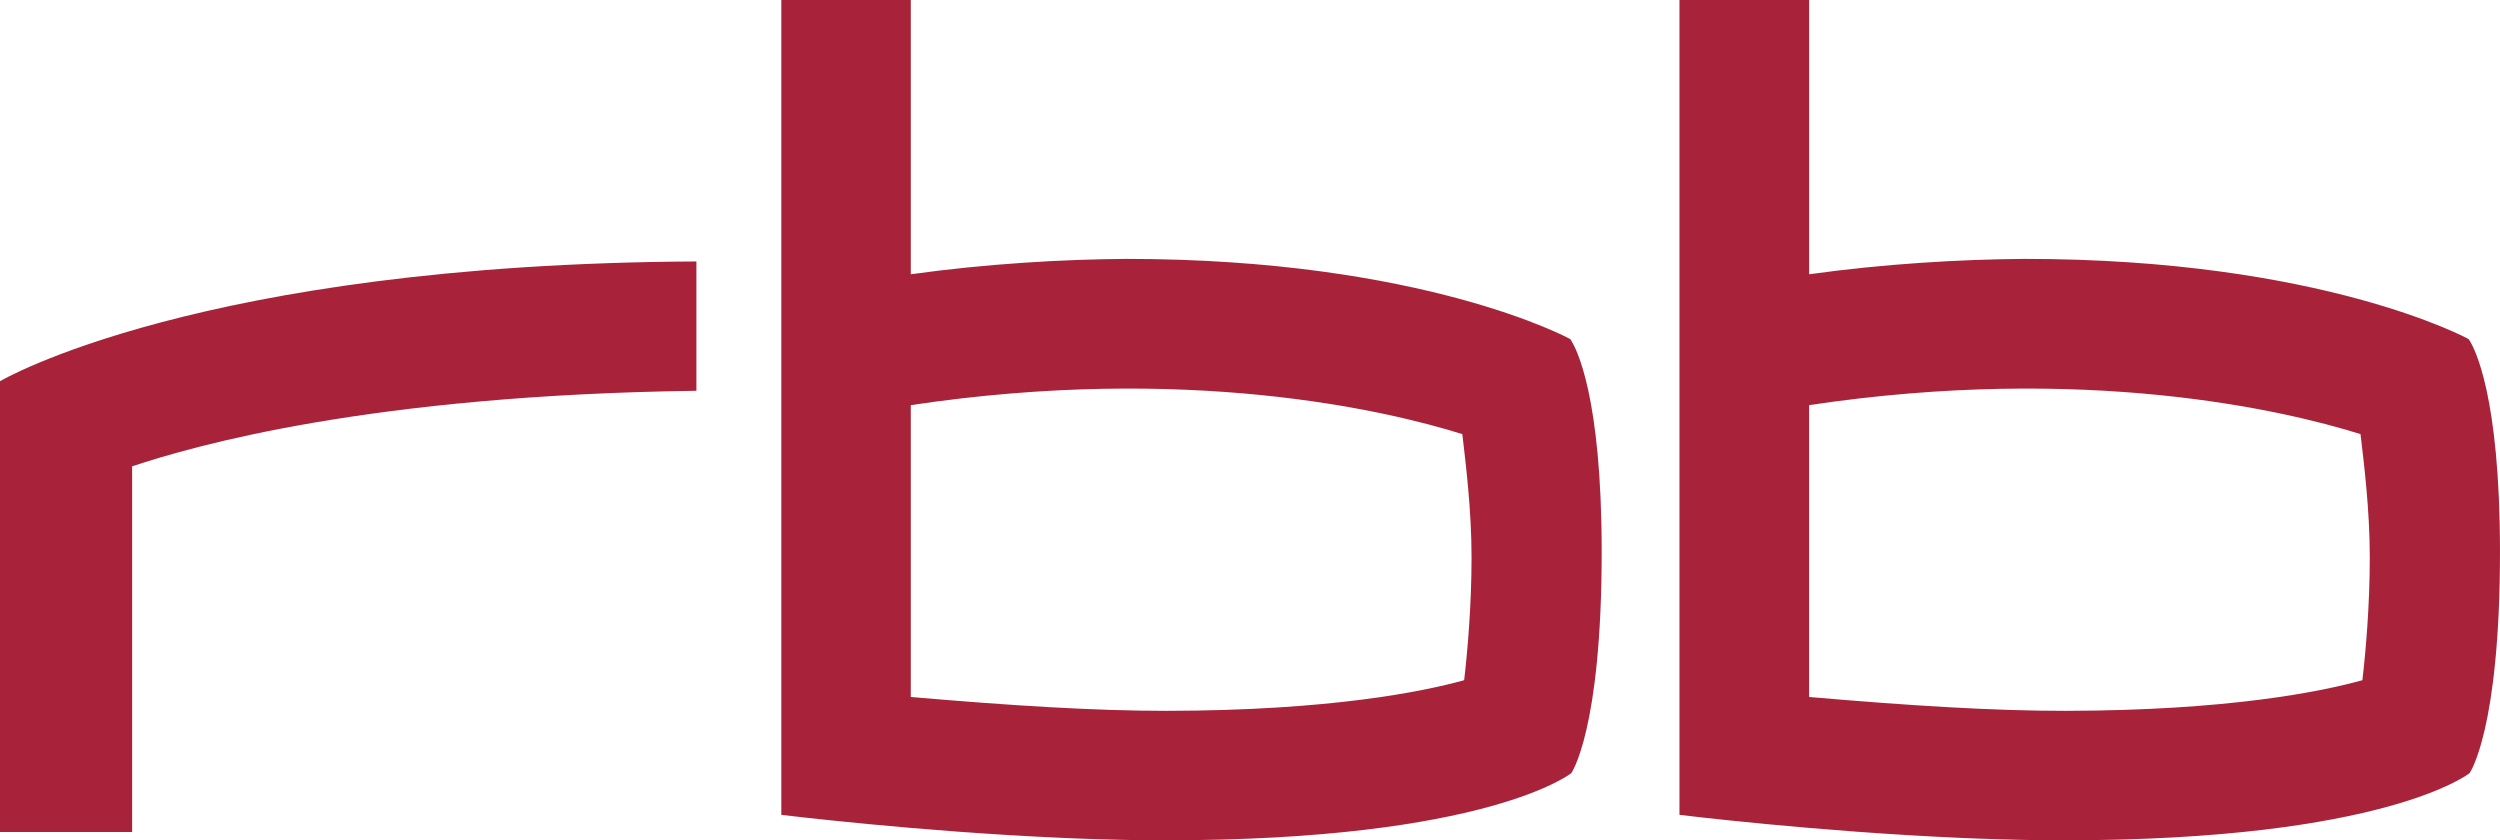 <svg height="40" viewBox="0 0 119 40" width="119" xmlns="http://www.w3.org/2000/svg"><path d="m67.354 108v13.055c3.623-.503 7.19-.709 10.246-.732 14.196 0 21.139 3.815 21.139 3.815s.006.008.019.025l.022.033c.24.37 1.46 2.619 1.46 10.061 0 8.517-1.447 10.544-1.447 10.544s-3.973 3.198-19.337 3.198c-.488 0-.98-.004-1.476-.012l-.745-.014c-.622-.014-1.246-.033-1.868-.057l-.745-.03c-6.943-.301-13.432-1.099-13.432-1.099v-38.788zm42.76 0v13.055c3.624-.503 7.19-.709 10.249-.732 14.19 0 21.14 3.815 21.14 3.815s.006.008.018.025l.022.033c.239.37 1.456 2.619 1.456 10.061 0 8.517-1.447 10.544-1.447 10.544s-3.976 3.198-19.334 3.198c-1.342 0-2.721-.031-4.091-.083l-.746-.03c-6.948-.301-13.439-1.099-13.439-1.099v-38.788zm-52.965 12.444v6.157c-15.524.207-23.877 2.607-26.86 3.596v17.406h-6.289v-21.458s9.43-5.579 33.149-5.7zm36.457 8.219c-3.652-1.143-13.113-3.349-26.252-1.379v13.892c4.738.411 8.79.663 12.2.66 7.762-.013 12.167-.913 14.14-1.458.158-1.35.352-3.569.352-5.845 0-2.278-.282-4.518-.44-5.871zm42.755 0c-3.651-1.143-13.11-3.349-26.248-1.379v13.892c4.737.411 8.779.663 12.197.66 7.769-.013 12.173-.913 14.14-1.458.158-1.35.352-3.569.352-5.845 0-2.278-.282-4.518-.442-5.871z" fill="#a8233a" transform="translate(-24 -108)"/></svg>